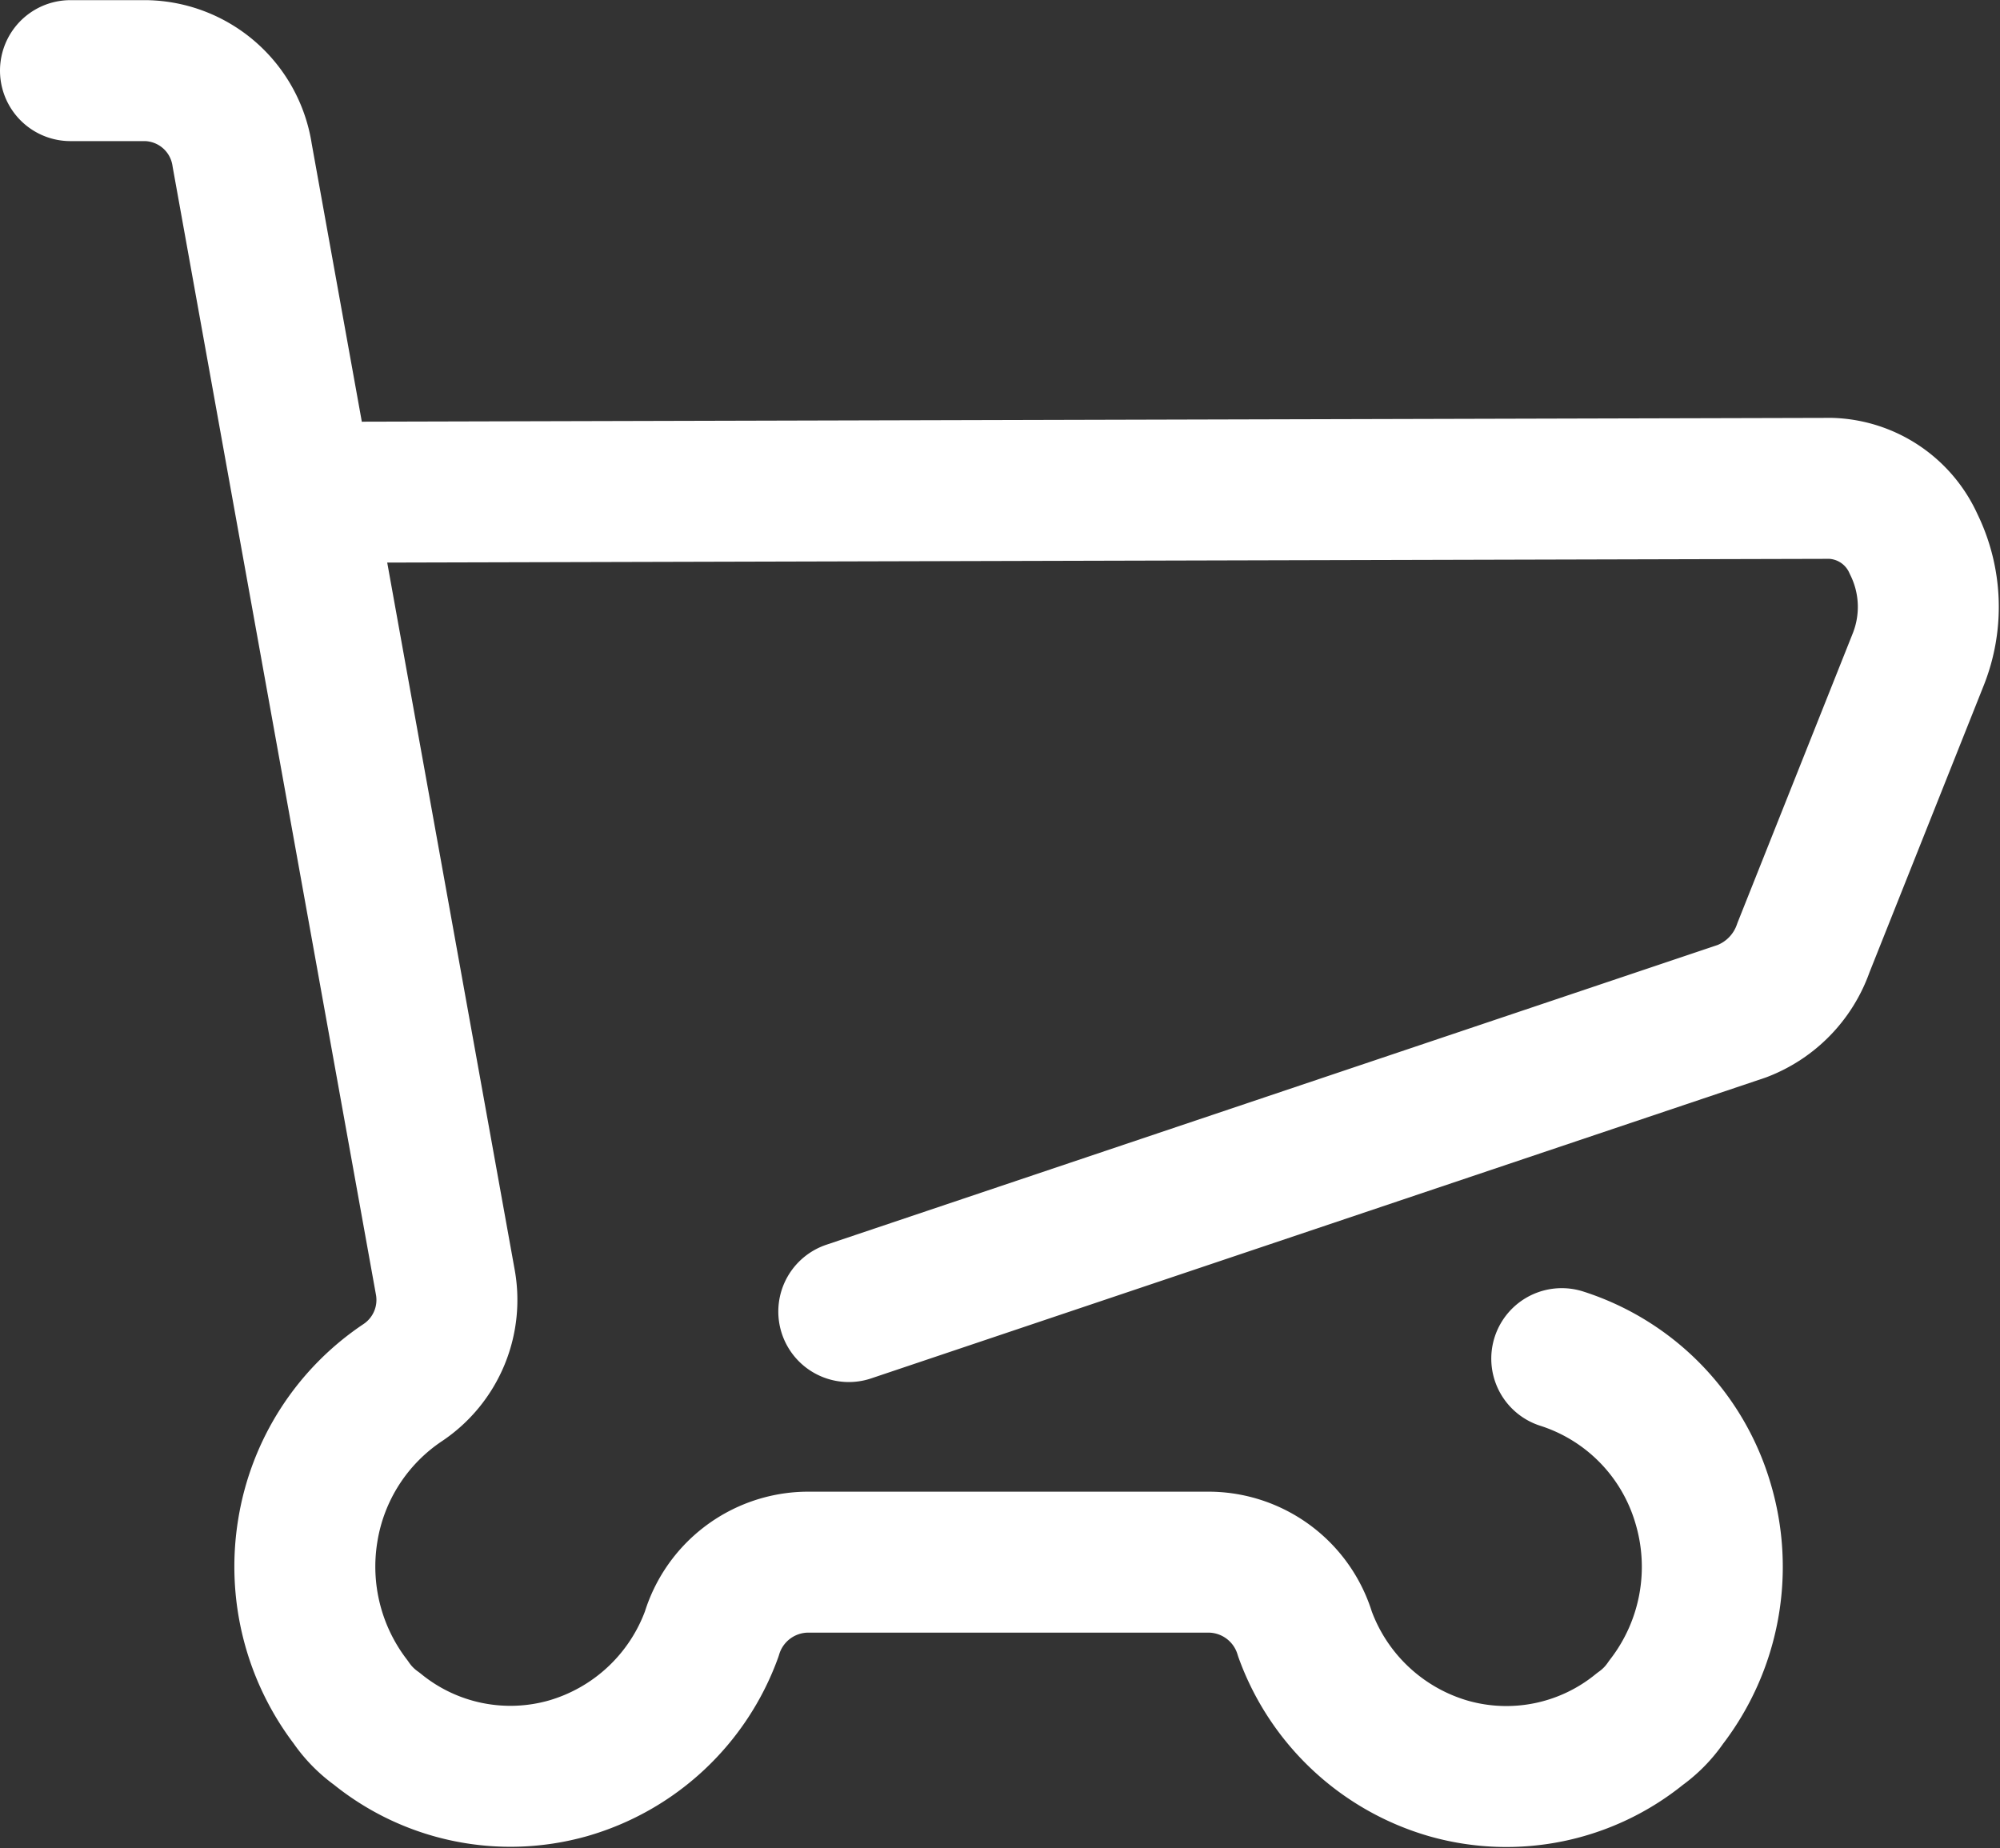 <svg xmlns="http://www.w3.org/2000/svg" width="28.377" height="26.224" viewBox="0 0 28.377 26.224">
  <rect x="0" y="0" width="28.377" height="26.224" fill="#333333" stroke="none"/>
  <g id="icon_data" transform="translate(1 1)">
    <path d="M26.579,25.687a3.06,3.06,0,0,1,2,2.039,3.143,3.143,0,0,1-.52,2.837,1.5,1.5,0,0,1-.37.378,3,3,0,0,1-2.712.562,3.075,3.075,0,0,1-2.041-1.908,1.433,1.433,0,0,0-1.333-1.02H15.851a1.433,1.433,0,0,0-1.333,1.02A3.075,3.075,0,0,1,12.478,31.5a3,3,0,0,1-2.712-.562,1.5,1.5,0,0,1-.37-.378,3.163,3.163,0,0,1-.609-2.434,3.119,3.119,0,0,1,1.349-2.1,1.411,1.411,0,0,0,.6-1.436L7.856,8.612a1.409,1.409,0,0,0-1.37-1.2H5.42" transform="translate(-5.42 -7.41)" fill="none" stroke="#fff" stroke-linecap="round" stroke-linejoin="round" stroke-width="2"/>
    <path d="M10.08,16.474l20.787-.054a1.335,1.335,0,0,1,1.174.789,2.014,2.014,0,0,1,.066,1.638l-1.629,4.091a1.485,1.485,0,0,1-.873.9L16.933,28.1" transform="translate(-5.89 -10.491)" fill="none" stroke="#fff" stroke-linecap="round" stroke-linejoin="round" stroke-width="2"/>
  </g>
</svg>
